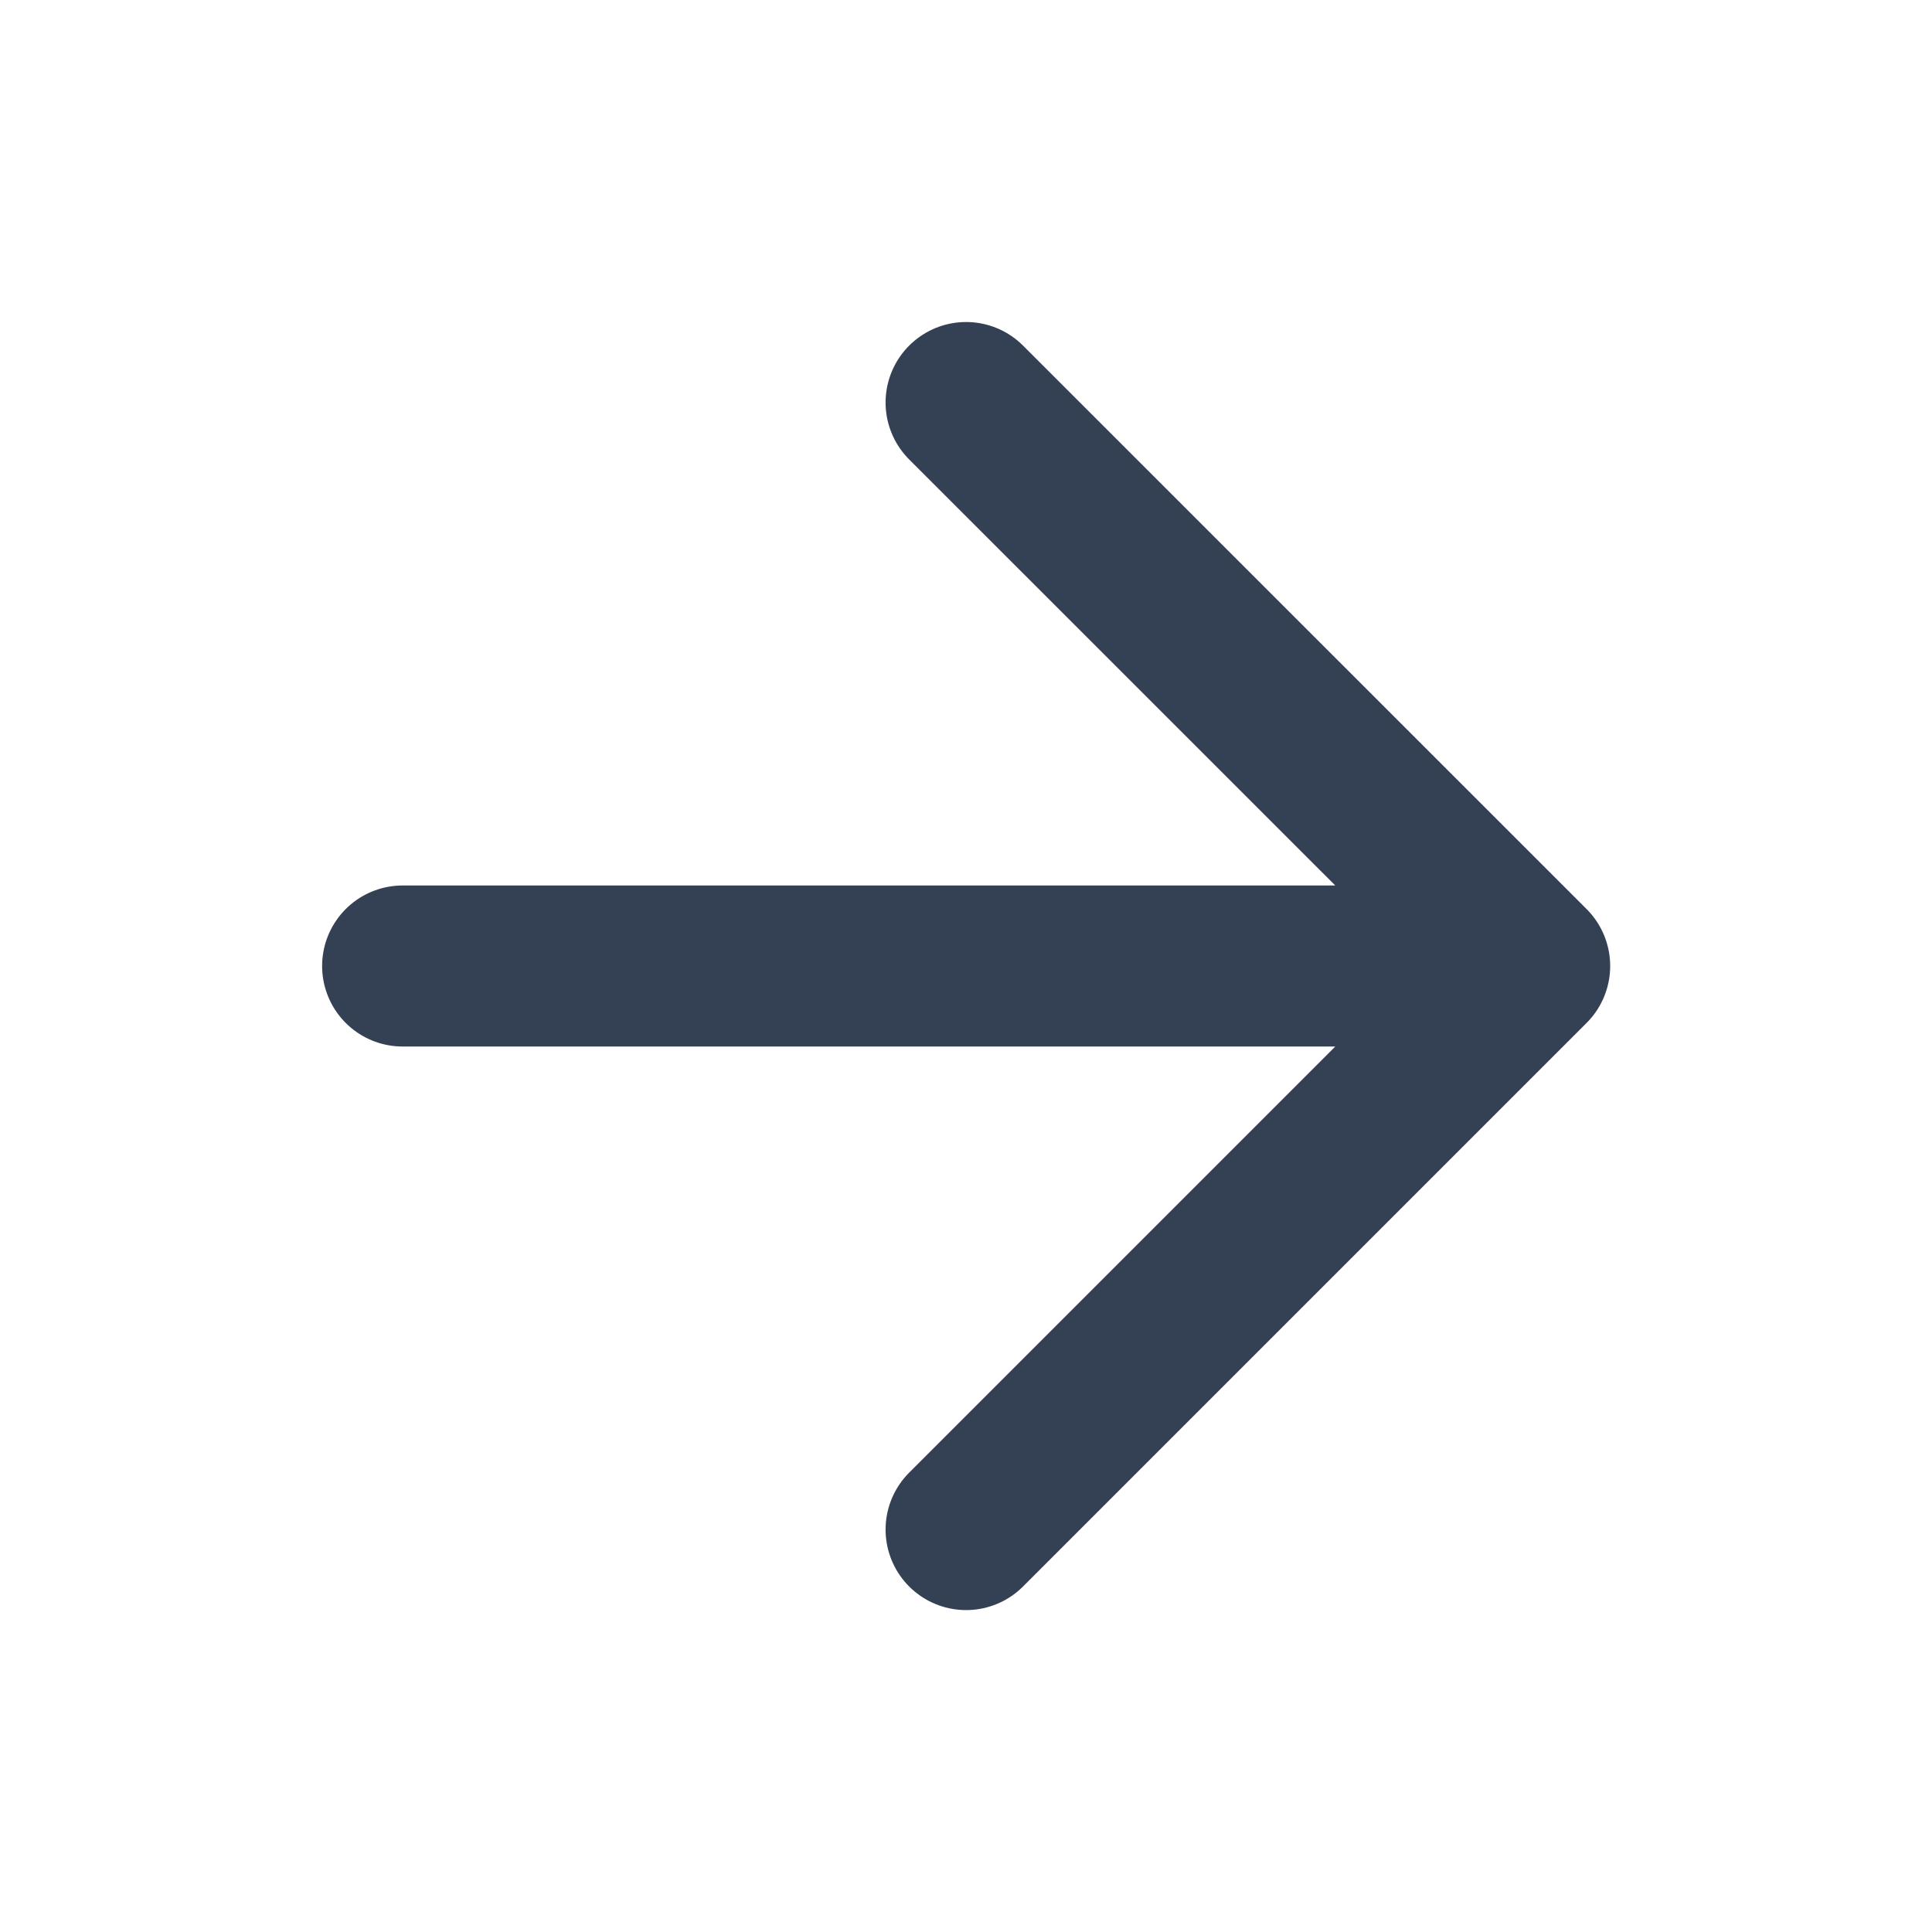 <svg width="20" height="20" viewBox="0 0 20 20" fill="none" xmlns="http://www.w3.org/2000/svg">
<path d="M4.168 10H15.835M15.835 10L10.001 4.167M15.835 10L10.001 15.834" stroke="#344054" stroke-width="1.667" stroke-linecap="round" stroke-linejoin="round"/>
</svg>
